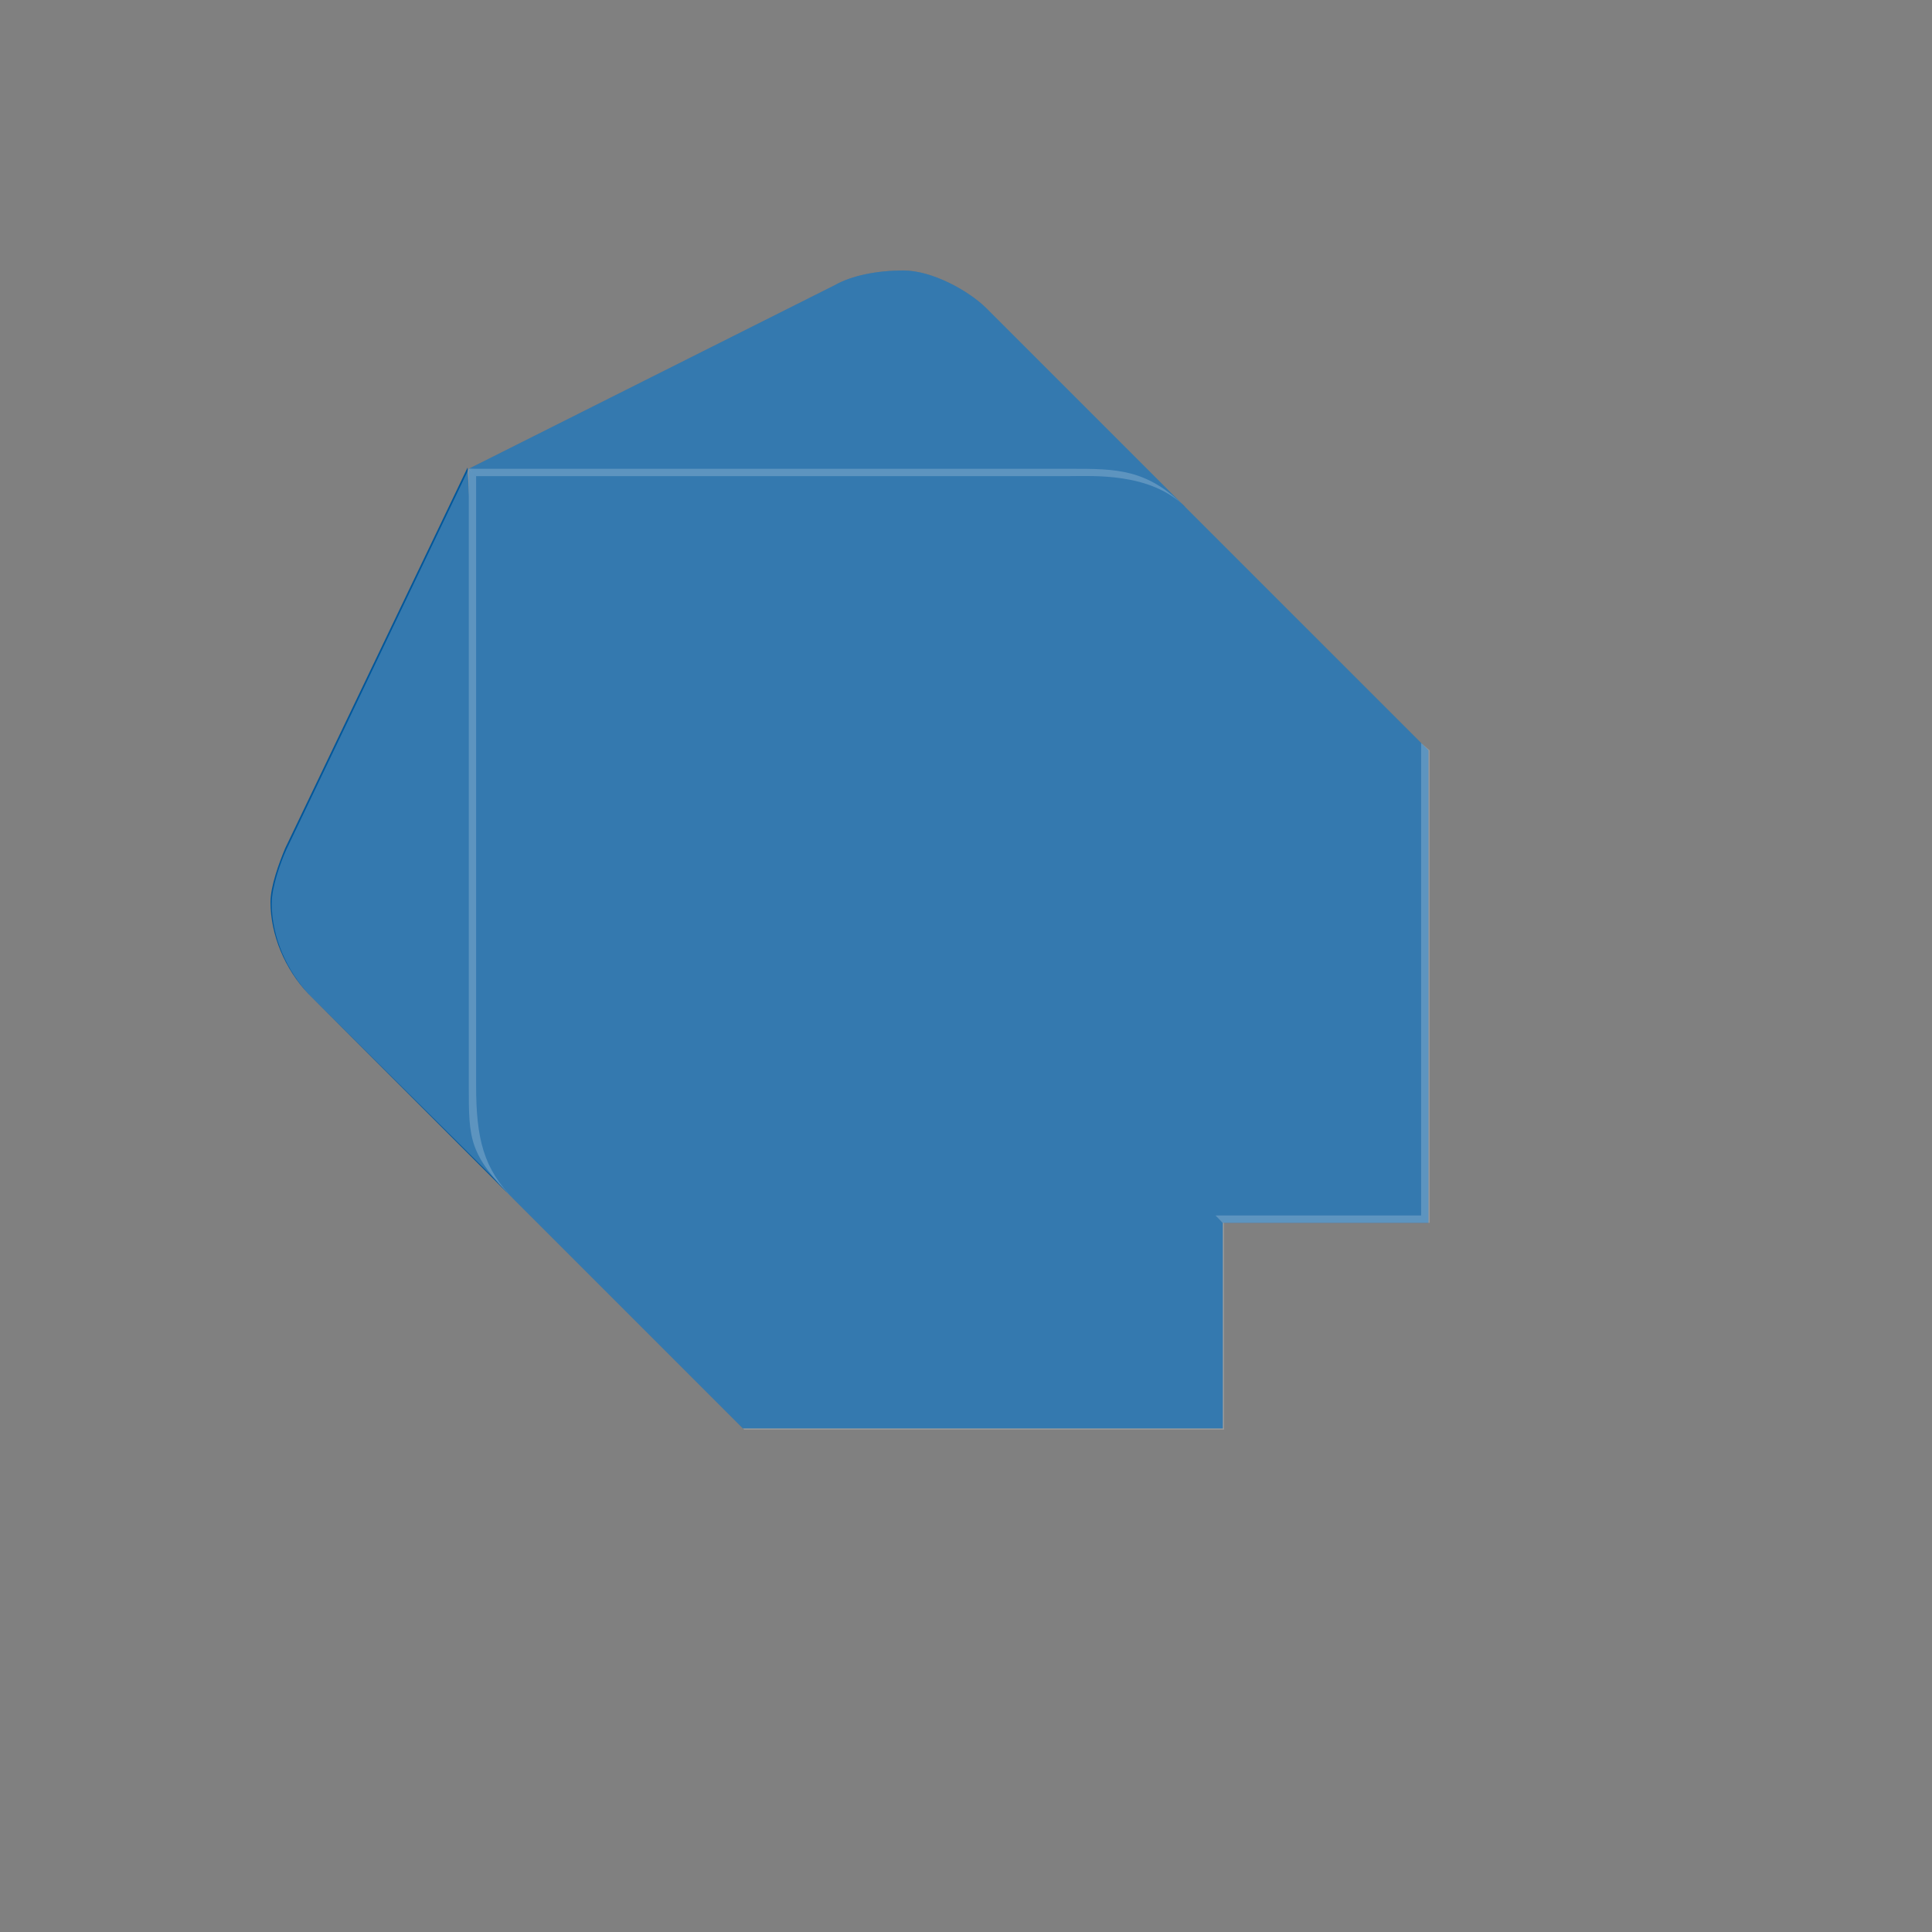 <svg xmlns="http://www.w3.org/2000/svg" version="1.1" xmlns:xlink="http://www.w3.org/1999/xlink" width="100%" height="100%" id="svgWorkerArea" viewBox="-25 -25 625 625" xmlns:idraw="https://idraw.muisca.co" style="background: white;"><rect x="-25" y="-25" width="625" height="625" fill="#808080" stroke="none"/><defs id="defsdoc"><pattern id="patternBool" x="0" y="0" width="10" height="10" patternUnits="userSpaceOnUse" patternTransform="rotate(35)"><circle cx="5" cy="5" r="4" style="stroke: none;fill: #ff000070;"></circle></pattern></defs><g id="fileImp-178838455" class="cosito"><path id="pathImp-598294646" class="grouped" style="fill:#01579b; " d="M138.925 360.678C138.925 360.678 74.776 296.529 74.776 296.529 67.252 288.609 62.5 277.521 62.5 266.829 62.5 261.682 65.272 254.158 67.252 249.406 67.252 249.406 126.254 126.254 126.254 126.254 126.254 126.254 138.925 360.678 138.925 360.678 138.925 360.678 138.925 360.678 138.925 360.678"></path><path id="pathImp-617317867" fill="#40c4ff" class="grouped" style="fill:#01579b; " d="M358.302 138.926C358.302 138.925 294.152 74.776 294.152 74.776 288.609 69.232 276.729 62.5 267.225 62.5 258.91 62.5 250.594 64.084 245.05 67.252 245.05 67.252 126.65 126.65 126.65 126.65 126.65 126.65 358.302 138.925 358.302 138.926 358.302 138.925 358.302 138.925 358.302 138.926M215.351 437.104C215.351 437.104 370.578 437.104 370.578 437.104 370.578 437.104 370.578 370.578 370.578 370.578 370.578 370.578 254.554 333.751 254.554 333.751 254.554 333.751 148.825 370.578 148.825 370.578 148.825 370.578 215.351 437.104 215.351 437.104"></path><path id="pathImp-317811171" fill="#29b6f6" class="grouped" style="fill:#01579b; " d="M126.65 326.228C126.65 346.027 129.026 350.779 138.925 360.678 138.925 360.678 148.825 370.578 148.825 370.578 148.825 370.578 370.578 370.578 370.578 370.578 370.578 370.578 262.077 247.426 262.077 247.426 262.077 247.426 126.65 126.65 126.65 126.65 126.65 126.65 126.65 326.228 126.65 326.228 126.65 326.228 126.65 326.228 126.65 326.228"></path><path id="pathImp-667372154" class="grouped" style="fill:#01579b; fill:#01579b; " d="M323.851 126.65C323.851 126.65 126.65 126.65 126.65 126.65 126.65 126.65 370.578 370.578 370.578 370.578 370.578 370.578 437.104 370.578 437.104 370.578 437.104 370.578 437.104 217.727 437.104 217.727 437.104 217.727 358.302 138.925 358.302 138.926 347.215 127.838 337.315 126.65 323.851 126.65 323.851 126.65 323.851 126.65 323.851 126.65"></path><path id="pathImp-568666626" class="grouped" style="fill:#01579b; fill:#01579b; opacity:.2; fill:#fff; enable-background:new; " d="M141.301 363.054C131.402 353.155 129.026 343.255 129.026 326.228 129.026 326.228 129.026 129.026 129.026 129.026 129.026 129.026 126.65 126.65 126.65 126.65 126.65 126.65 126.65 326.228 126.65 326.228 126.65 343.651 126.65 348.403 141.301 363.054 141.301 363.054 148.825 370.578 148.825 370.578 148.825 370.578 141.301 363.054 141.301 363.054 141.301 363.054 141.301 363.054 141.301 363.054"></path><path id="pathImp-648422791" fill="#263238" opacity=".2" class="grouped" style="fill:#01579b; fill:#01579b; opacity:.2; fill:#fff; enable-background:new; " d="M434.728 215.351C434.728 215.351 434.728 368.202 434.728 368.202 434.728 368.202 368.202 368.202 368.202 368.202 368.202 368.202 370.578 370.578 370.578 370.578 370.578 370.578 437.104 370.578 437.104 370.578 437.104 370.578 437.104 217.727 437.104 217.727 437.104 217.727 434.728 215.351 434.728 215.351"></path><path id="pathImp-81654921" class="grouped" style="fill:#01579b; fill:#01579b; opacity:.2; fill:#fff; enable-background:new; opacity:.2; fill:#fff; enable-background:new; " d="M358.302 138.926C346.027 126.65 336.127 126.65 321.476 126.65 321.476 126.65 126.65 126.65 126.65 126.65 126.65 126.65 129.026 129.026 129.026 129.026 129.026 129.026 321.08 129.026 321.08 129.026 328.603 129.026 347.215 127.838 358.302 138.926 358.302 138.925 358.302 138.925 358.302 138.926"></path><path id="pathImp-922306292" fill="url(#SVGID_1_)" opacity=".2" class="grouped" style="fill:#01579b; fill:#01579b; opacity:.2; fill:#fff; enable-background:new; opacity:.2; fill:#fff; enable-background:new; " d="M434.728 215.351C434.728 215.351 358.302 138.925 358.302 138.926 358.302 138.925 294.152 74.776 294.152 74.776 288.609 69.232 276.729 62.5 267.225 62.5 258.91 62.5 250.594 64.084 245.05 67.252 245.05 67.252 126.65 126.65 126.65 126.65 126.65 126.65 67.648 249.802 67.648 249.802 65.668 254.158 62.896 262.078 62.896 267.226 62.896 277.917 67.648 289.005 75.171 296.925 75.171 296.924 134.174 355.531 134.174 355.531 135.758 357.115 137.341 359.094 139.321 361.074 139.321 361.074 141.697 363.45 141.697 363.45 141.697 363.45 149.221 370.974 149.221 370.974 149.221 370.974 213.371 435.124 213.371 435.124 213.371 435.124 215.747 437.5 215.747 437.5 215.747 437.5 370.974 437.5 370.974 437.5 370.974 437.5 370.974 370.578 370.974 370.578 370.974 370.578 437.5 370.578 437.5 370.578 437.5 370.578 437.5 217.727 437.5 217.727 437.5 217.727 434.728 215.351 434.728 215.351 434.728 215.351 434.728 215.351 434.728 215.351"></path></g></svg>